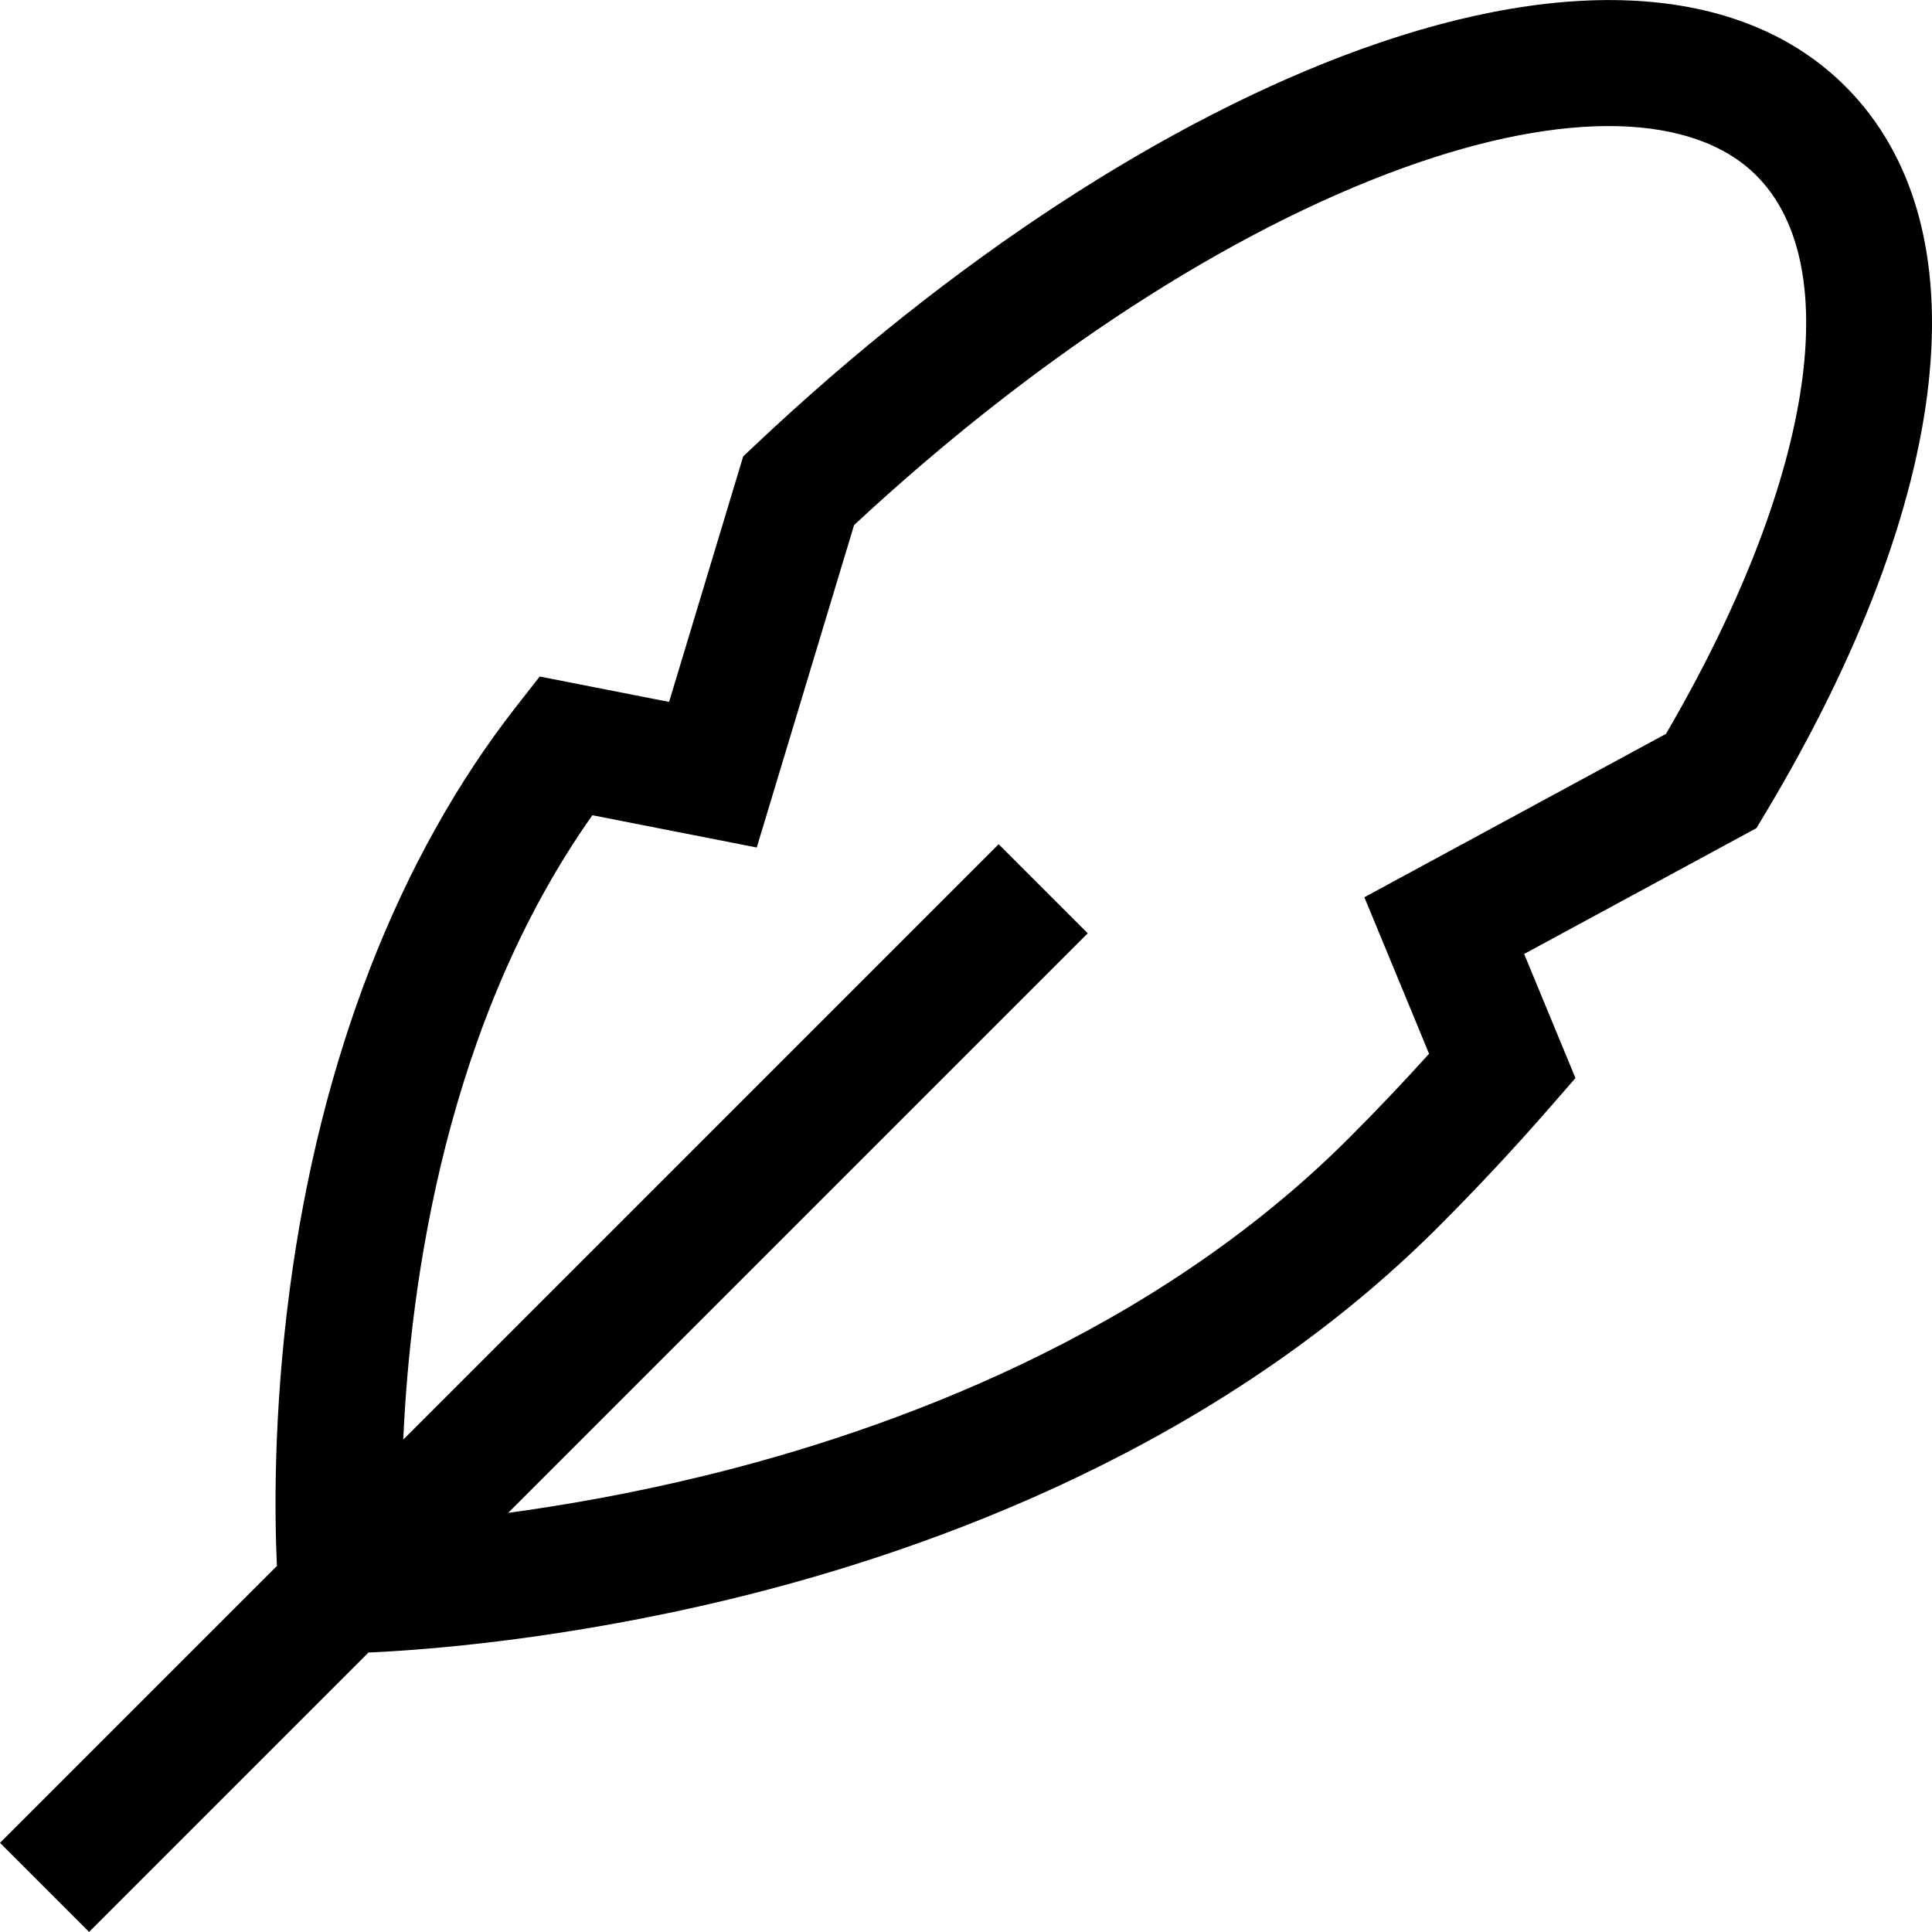 <?xml version="1.0" encoding="iso-8859-1"?>
<!-- Uploaded to: SVG Repo, www.svgrepo.com, Generator: SVG Repo Mixer Tools -->
<svg fill="#000000" height="800px" width="800px" version="1.1" id="Layer_1" xmlns="http://www.w3.org/2000/svg" xmlns:xlink="http://www.w3.org/1999/xlink" 
	 viewBox="0 0 512 512" xml:space="preserve">
<g>
	<g>
		<path d="M489.068,22.913c-26.642-26.644-72.224-30.155-128.35-9.888c-51.569,18.618-108.577,55.861-160.523,104.868l-3.24,3.056
			l-19.639,65.066l-34.289-6.73l-6.311,8.073C105.59,227.17,84.865,280.55,76.779,341.726c-4.407,33.348-3.995,60.425-3.393,73.261
			L0,488.372l23.609,23.609l74.042-74.041c14.759-0.658,51.24-3.335,96.12-14.214c53.476-12.961,129.377-40.567,187.284-98.474
			c10.237-10.236,20.219-20.92,29.665-31.757l6.794-7.794l-13.597-32.89l61.56-33.347l2.349-3.922
			C517.993,131.79,525.934,59.779,489.068,22.913z M441.492,194.486l-79.919,43.292l17.148,41.477
			c-6.88,7.621-14.009,15.123-21.274,22.387c-52.215,52.214-121.657,77.455-170.716,89.435c-19.355,4.727-37.162,7.822-52.067,9.849
			L288.26,247.332l-23.609-23.609L106.866,381.508c1.874-42.013,11.409-110.654,50.117-165.46l43.565,8.552l25.791-85.446
			c47.792-44.433,99.406-78.004,145.719-94.725c42.636-15.393,76.68-14.631,93.402,2.093
			C489.562,70.626,480.109,128.423,441.492,194.486z"/>
	</g>
</g>
</svg>